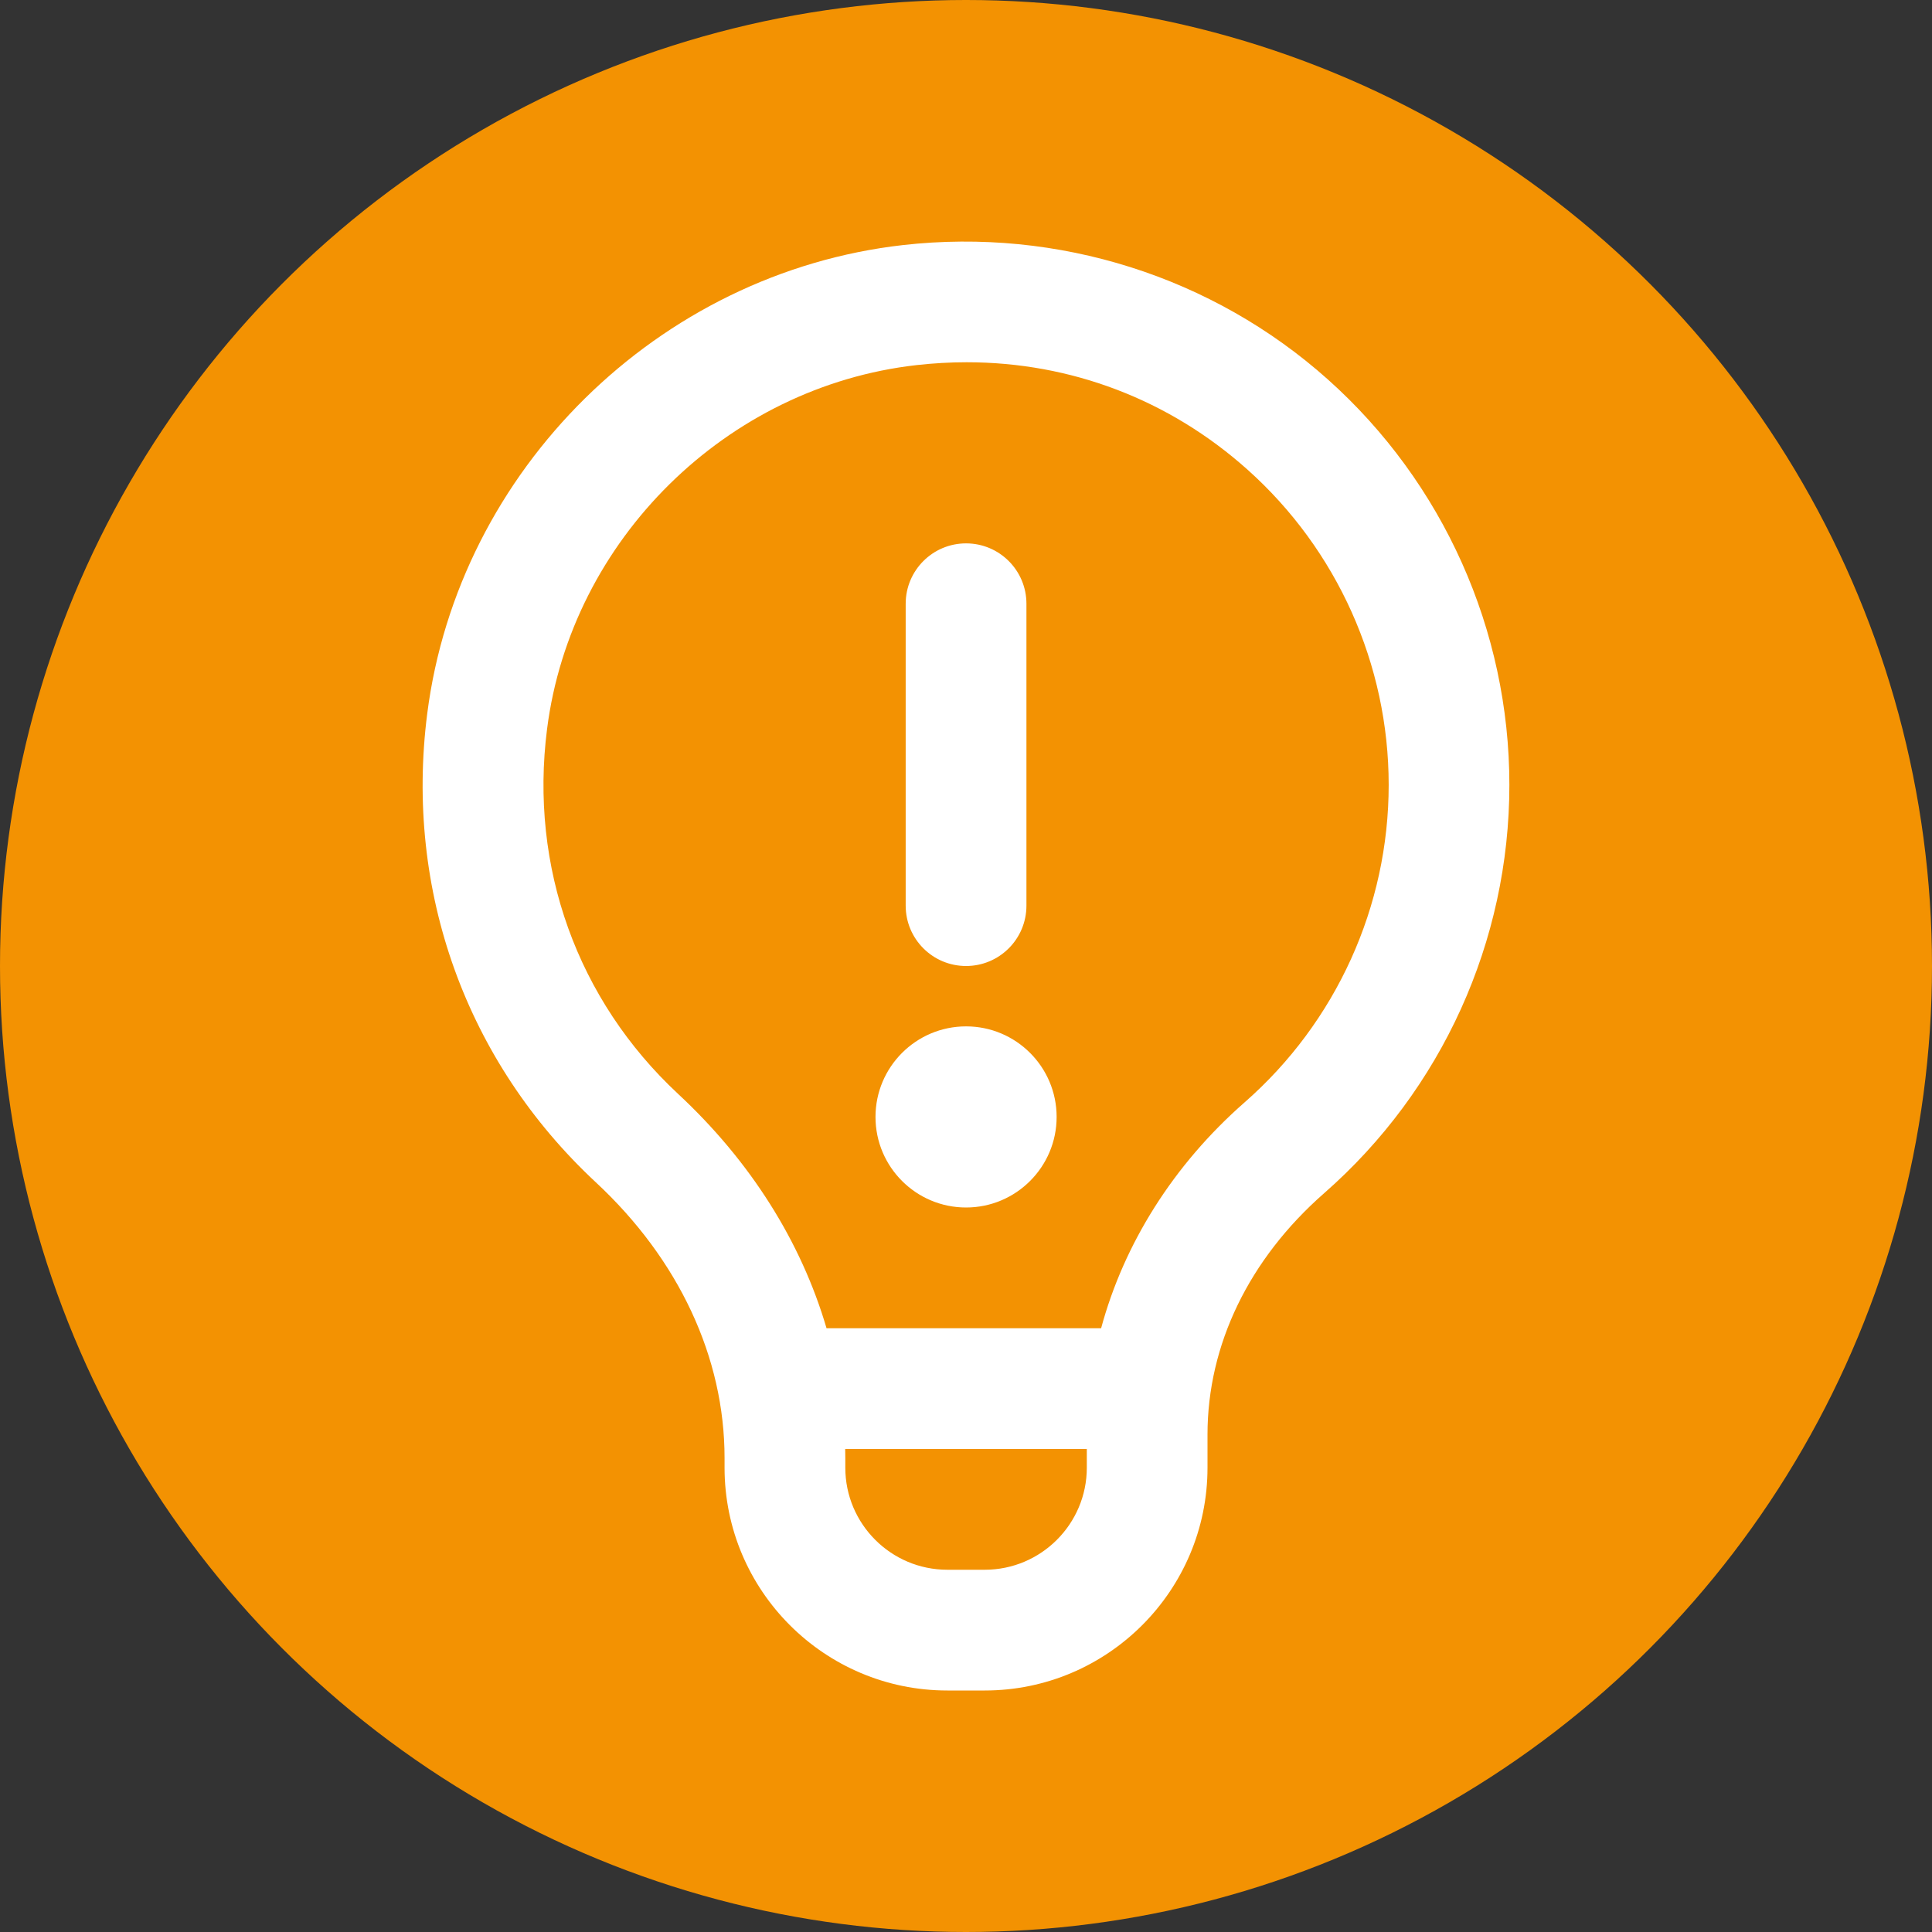 <svg width="32" height="32" viewBox="0 0 32 32" fill="none" xmlns="http://www.w3.org/2000/svg">
<rect x="0" y="0" width="32" height="32" fill="#333333" stroke="none"/>
<circle cx="16" cy="16" r="16" fill="#F39202"/>
<g clip-path="url(#clip0_1641_16065)">
<path d="M21.995 6.286C20.087 4.581 17.523 3.769 14.957 4.059C10.905 4.517 7.591 7.782 7.076 11.822C6.702 14.753 7.72 17.582 9.869 19.583C11.244 20.862 12.001 22.483 12.001 24.149V24.31C12.001 26.345 13.656 28 15.691 28H16.31C18.345 28 20 26.345 20 24.31V23.761C20 22.275 20.687 20.855 21.932 19.763C23.882 18.055 25 15.59 25 13C25 10.44 23.905 7.993 21.995 6.286ZM16.31 26H15.691C14.759 26 14.001 25.242 14.001 24.31V24.149C14.001 24.099 14 24.049 13.999 24H18.001V24.31C18.001 25.242 17.242 26 16.311 26H16.31ZM20.614 18.259C19.437 19.291 18.616 20.599 18.238 22H13.69C13.27 20.569 12.432 19.235 11.232 18.119C9.561 16.563 8.769 14.36 9.061 12.076C9.46 8.938 12.035 6.403 15.182 6.047C15.46 6.016 15.736 6 16.01 6C17.735 6 19.363 6.617 20.662 7.778C22.148 9.106 23.001 11.009 23.001 13C23.001 15.013 22.131 16.93 20.614 18.259ZM15.001 15V10C15.001 9.448 15.448 9 16.001 9C16.554 9 17.001 9.448 17.001 10V15C17.001 15.552 16.554 16 16.001 16C15.448 16 15.001 15.552 15.001 15ZM17.501 18.5C17.501 19.328 16.829 20 16.001 20C15.173 20 14.501 19.328 14.501 18.5C14.501 17.672 15.173 17 16.001 17C16.829 17 17.501 17.672 17.501 18.5Z" fill="white"/>
</g>
<defs>
<clipPath id="clip0_1641_16065">
<rect width="24" height="24" fill="white" transform="translate(4 4)"/>
</clipPath>
</defs>
</svg>

